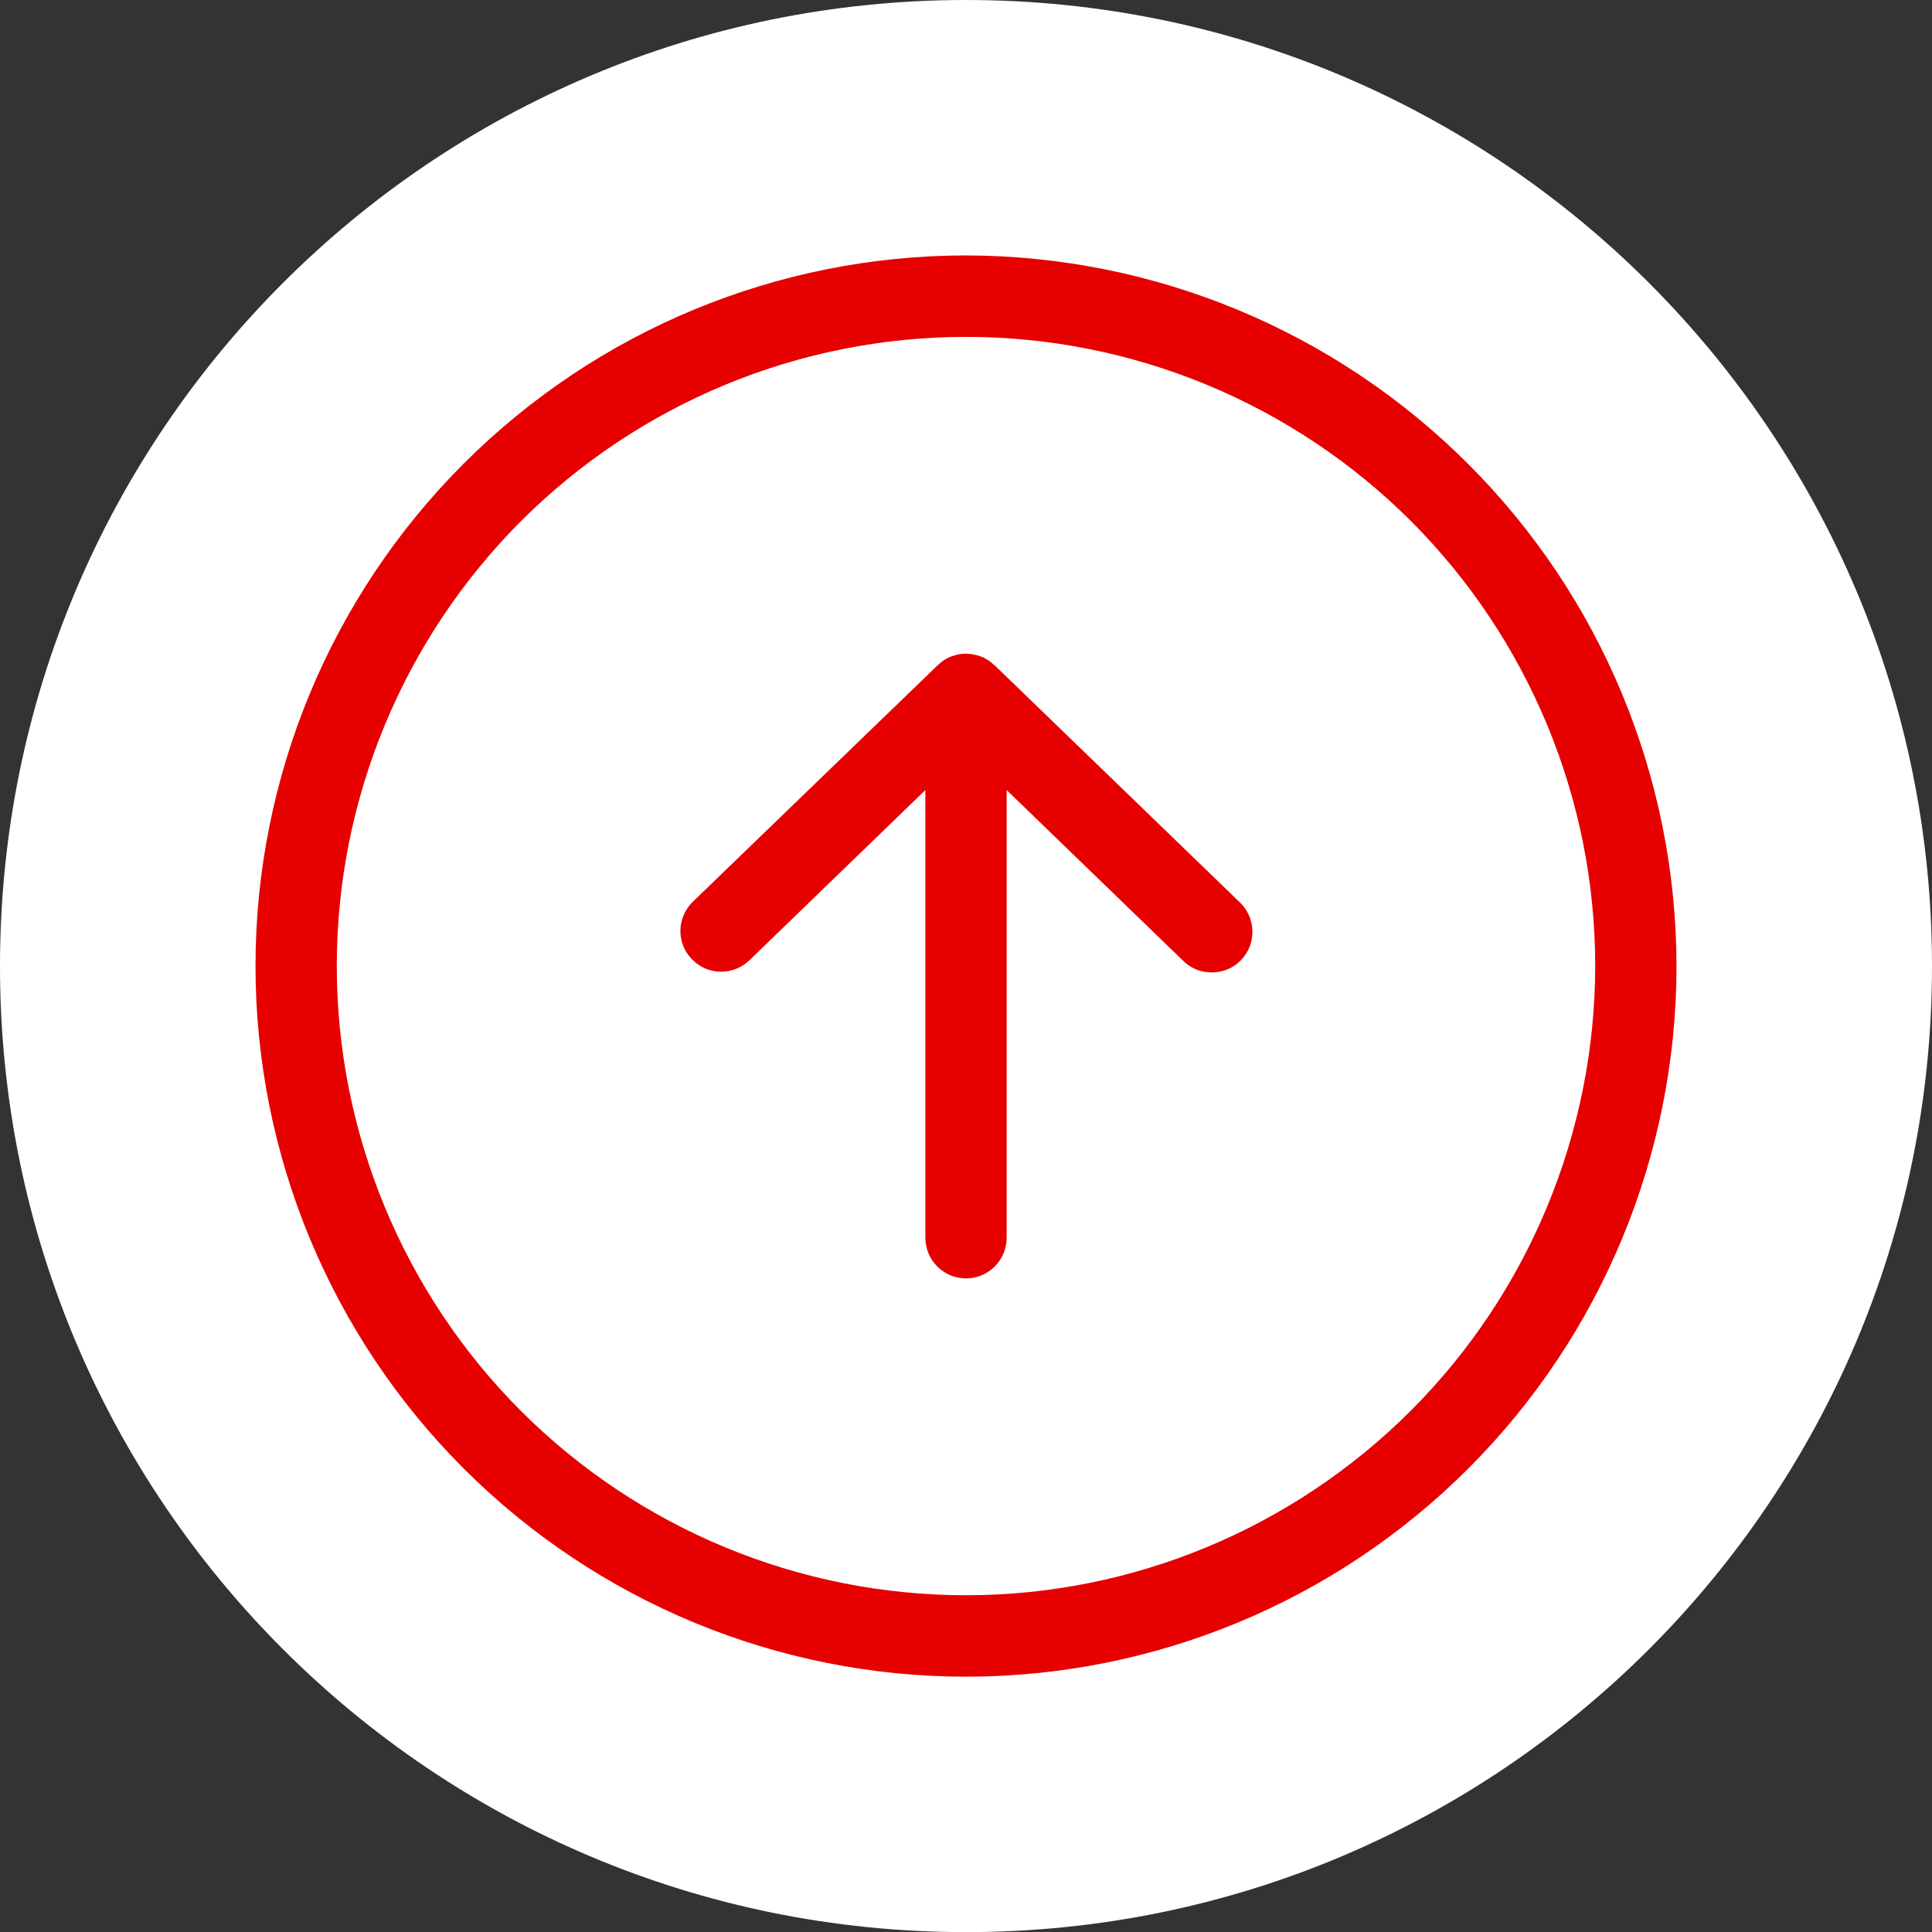 <?xml version="1.0" standalone="no"?>
<!DOCTYPE svg PUBLIC "-//W3C//DTD SVG 1.1//EN" "http://www.w3.org/Graphics/SVG/1.1/DTD/svg11.dtd">
<!--Generator: Xara Designer (www.xara.com), SVG filter version: 6.4.0.3-->
<svg fill="none" fill-rule="evenodd" stroke="black" stroke-width="0.501" stroke-linejoin="bevel" stroke-miterlimit="10" font-family="Times New Roman" font-size="16" style="font-variant-ligatures:none" xmlns:xlink="http://www.w3.org/1999/xlink" xmlns="http://www.w3.org/2000/svg" version="1.1" overflow="visible" width="62.626pt" height="62.628pt" viewBox="144.863 -4538.9 62.626 62.628">
 <rect x="144.863" y="-4538.9" width="62.626" height="62.628" fill="#333333" stroke="none"/>
 <defs>
	</defs>
 <g id="Layer 2" transform="scale(1 -1)"/>
 <g id="Layer 12" transform="scale(1 -1)"/>
 <g id="Layer 13" transform="scale(1 -1)">
  <path d="M 176.176,4538.9 C 158.881,4538.9 144.863,4524.88 144.863,4507.58 C 144.863,4490.29 158.881,4476.27 176.176,4476.27 C 193.469,4476.27 207.489,4490.29 207.489,4507.58 C 207.489,4524.88 193.469,4538.9 176.176,4538.9 Z" stroke="none" fill="#ffffff" stroke-width="0.063" stroke-linejoin="miter" marker-start="none" marker-end="none"/>
  <path d="M 185.042,4509.66 C 185.3,4509.42 185.452,4509.08 185.46,4508.73 C 185.471,4508.38 185.337,4508.03 185.091,4507.78 C 184.847,4507.52 184.508,4507.38 184.154,4507.38 C 183.801,4507.37 183.462,4507.51 183.211,4507.76 L 177.494,4513.29 L 177.494,4498.78 C 177.494,4498.05 176.904,4497.46 176.176,4497.46 C 175.449,4497.46 174.859,4498.05 174.859,4498.78 L 174.859,4513.29 L 169.143,4507.76 C 168.618,4507.27 167.792,4507.28 167.289,4507.81 C 166.786,4508.32 166.797,4509.15 167.311,4509.66 L 175.261,4517.34 C 175.265,4517.35 175.27,4517.35 175.274,4517.35 C 175.395,4517.47 175.537,4517.56 175.691,4517.62 C 175.703,4517.62 175.715,4517.62 175.727,4517.63 C 175.859,4517.68 176,4517.71 176.14,4517.71 L 176.161,4517.71 L 176.176,4517.71 L 176.191,4517.71 C 176.2,4517.71 176.209,4517.71 176.218,4517.71 L 176.218,4517.71 C 176.357,4517.7 176.495,4517.68 176.627,4517.63 C 176.639,4517.62 176.651,4517.62 176.662,4517.62 C 176.671,4517.61 176.683,4517.61 176.692,4517.61 L 176.695,4517.61 L 176.695,4517.61 C 176.837,4517.54 176.968,4517.46 177.081,4517.35 L 177.092,4517.34 L 177.107,4517.33 L 177.109,4517.33 Z M 199.207,4507.59 C 199.207,4501.48 196.781,4495.62 192.461,4491.3 C 188.143,4486.98 182.284,4484.55 176.176,4484.55 C 170.068,4484.55 164.21,4486.98 159.891,4491.3 C 155.571,4495.62 153.145,4501.48 153.145,4507.59 C 153.145,4513.69 155.571,4519.55 159.891,4523.87 C 164.209,4528.19 170.068,4530.62 176.176,4530.62 C 182.283,4530.61 188.136,4528.18 192.454,4523.86 C 196.771,4519.55 199.2,4513.69 199.207,4507.59 Z M 196.572,4507.59 C 196.572,4512.99 194.423,4518.18 190.599,4522.01 C 186.773,4525.83 181.586,4527.98 176.176,4527.98 C 170.766,4527.98 165.579,4525.83 161.753,4522.01 C 157.929,4518.18 155.78,4512.99 155.78,4507.59 C 155.78,4502.18 157.929,4496.99 161.753,4493.16 C 165.579,4489.34 170.766,4487.19 176.176,4487.19 C 181.584,4487.19 186.767,4489.35 190.591,4493.17 C 194.414,4496.99 196.566,4502.18 196.572,4507.59 Z" stroke="none" fill="#e60000" stroke-width="0.101" fill-rule="nonzero" stroke-linejoin="miter" marker-start="none" marker-end="none"/>
 </g>
 <g id="header2" transform="scale(1 -1)"/>
</svg>
